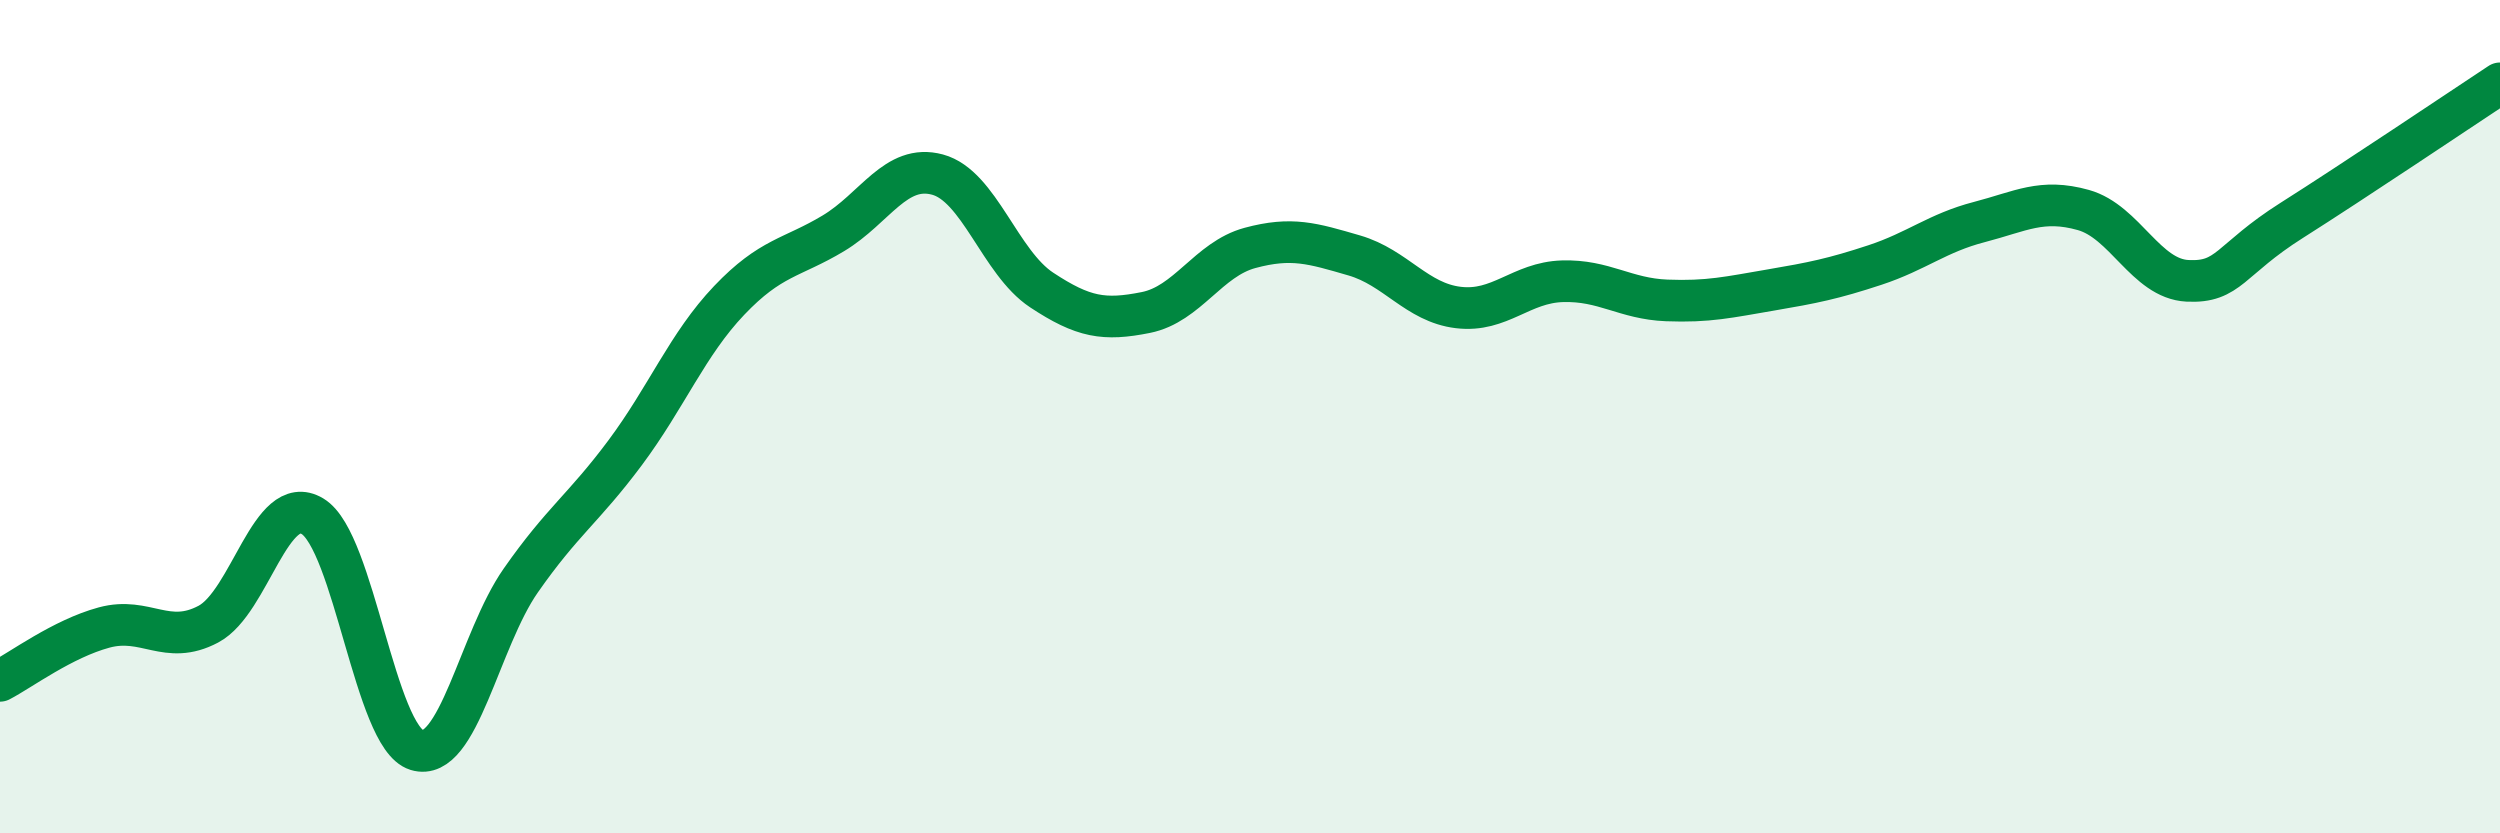 
    <svg width="60" height="20" viewBox="0 0 60 20" xmlns="http://www.w3.org/2000/svg">
      <path
        d="M 0,16.34 C 0.5,16.08 1.5,15.33 2.5,15.06 C 3.5,14.79 4,15.51 5,14.98 C 6,14.45 6.5,11.79 7.5,12.39 C 8.5,12.99 9,17.69 10,18 C 11,18.31 11.5,15.36 12.5,13.93 C 13.5,12.5 14,12.21 15,10.87 C 16,9.53 16.5,8.26 17.5,7.21 C 18.5,6.16 19,6.2 20,5.6 C 21,5 21.5,3.92 22.5,4.19 C 23.5,4.46 24,6.3 25,6.96 C 26,7.62 26.5,7.7 27.5,7.5 C 28.5,7.3 29,6.22 30,5.95 C 31,5.68 31.5,5.84 32.5,6.13 C 33.5,6.42 34,7.26 35,7.38 C 36,7.5 36.5,6.78 37.5,6.75 C 38.5,6.72 39,7.17 40,7.21 C 41,7.25 41.5,7.13 42.5,6.96 C 43.5,6.79 44,6.69 45,6.36 C 46,6.03 46.5,5.59 47.5,5.33 C 48.5,5.07 49,4.76 50,5.04 C 51,5.32 51.5,6.69 52.5,6.74 C 53.5,6.79 53.5,6.24 55,5.29 C 56.5,4.34 59,2.66 60,2L60 20L0 20Z"
        fill="#008740"
        opacity="0.1"
        stroke-linecap="round"
        stroke-linejoin="round"
      />
      <path
        d="M 0,16.34 C 0.5,16.08 1.5,15.33 2.5,15.06 C 3.5,14.79 4,15.51 5,14.98 C 6,14.45 6.5,11.79 7.5,12.39 C 8.5,12.99 9,17.69 10,18 C 11,18.31 11.5,15.36 12.5,13.93 C 13.5,12.5 14,12.21 15,10.87 C 16,9.53 16.5,8.26 17.5,7.21 C 18.5,6.16 19,6.2 20,5.6 C 21,5 21.5,3.92 22.5,4.19 C 23.5,4.46 24,6.3 25,6.96 C 26,7.62 26.5,7.7 27.5,7.5 C 28.5,7.3 29,6.22 30,5.95 C 31,5.68 31.5,5.84 32.5,6.13 C 33.5,6.42 34,7.26 35,7.38 C 36,7.5 36.5,6.78 37.5,6.75 C 38.5,6.72 39,7.17 40,7.21 C 41,7.25 41.5,7.13 42.5,6.96 C 43.5,6.79 44,6.69 45,6.36 C 46,6.03 46.5,5.59 47.5,5.33 C 48.5,5.07 49,4.76 50,5.04 C 51,5.32 51.5,6.69 52.5,6.74 C 53.5,6.79 53.5,6.24 55,5.29 C 56.5,4.34 59,2.66 60,2"
        stroke="#008740"
        stroke-width="1"
        fill="none"
        stroke-linecap="round"
        stroke-linejoin="round"
      />
    </svg>
  